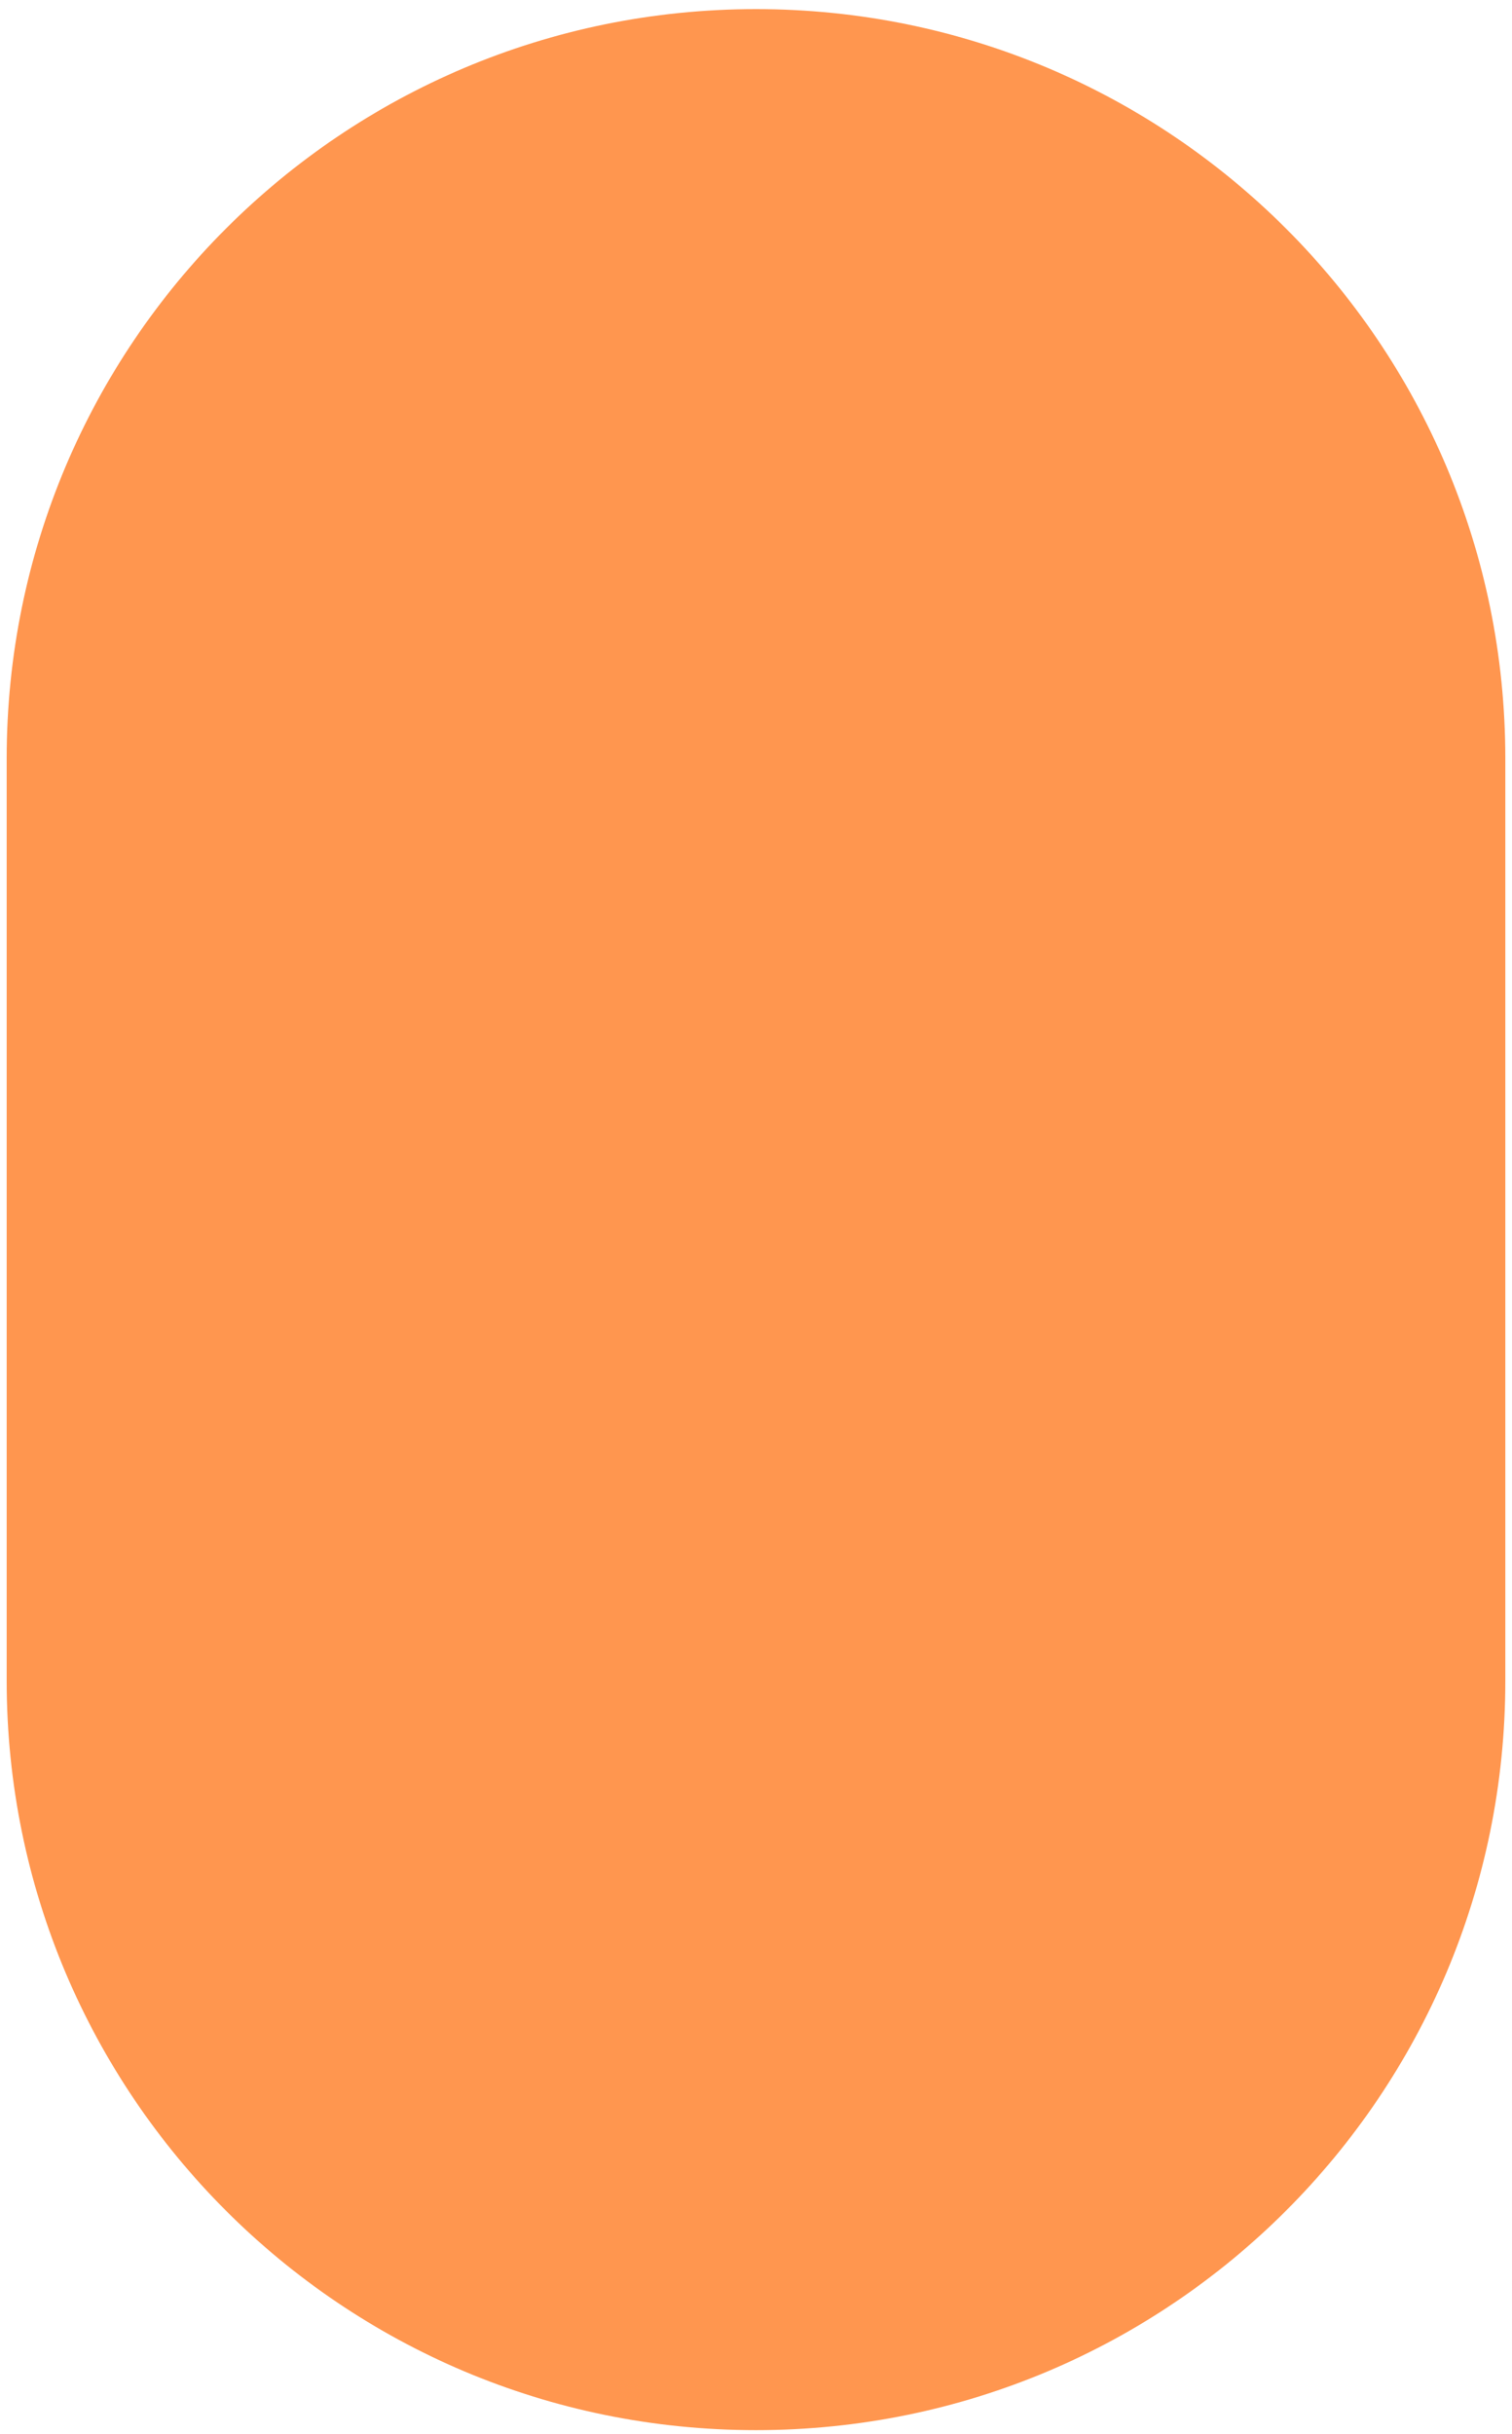 <?xml version="1.0"?>
<svg xmlns="http://www.w3.org/2000/svg" width="82" height="132" viewBox="0 0 82 132" fill="none">
<path d="M41 131.779C18.54 131.779 0.362 113.601 0.362 91.141V41.132C0.362 18.672 18.54 0.494 41 0.494C63.46 0.494 81.638 18.672 81.638 41.132V91.141C81.638 113.601 63.46 131.779 41 131.779Z" fill="#FF964F"/>
</svg>
